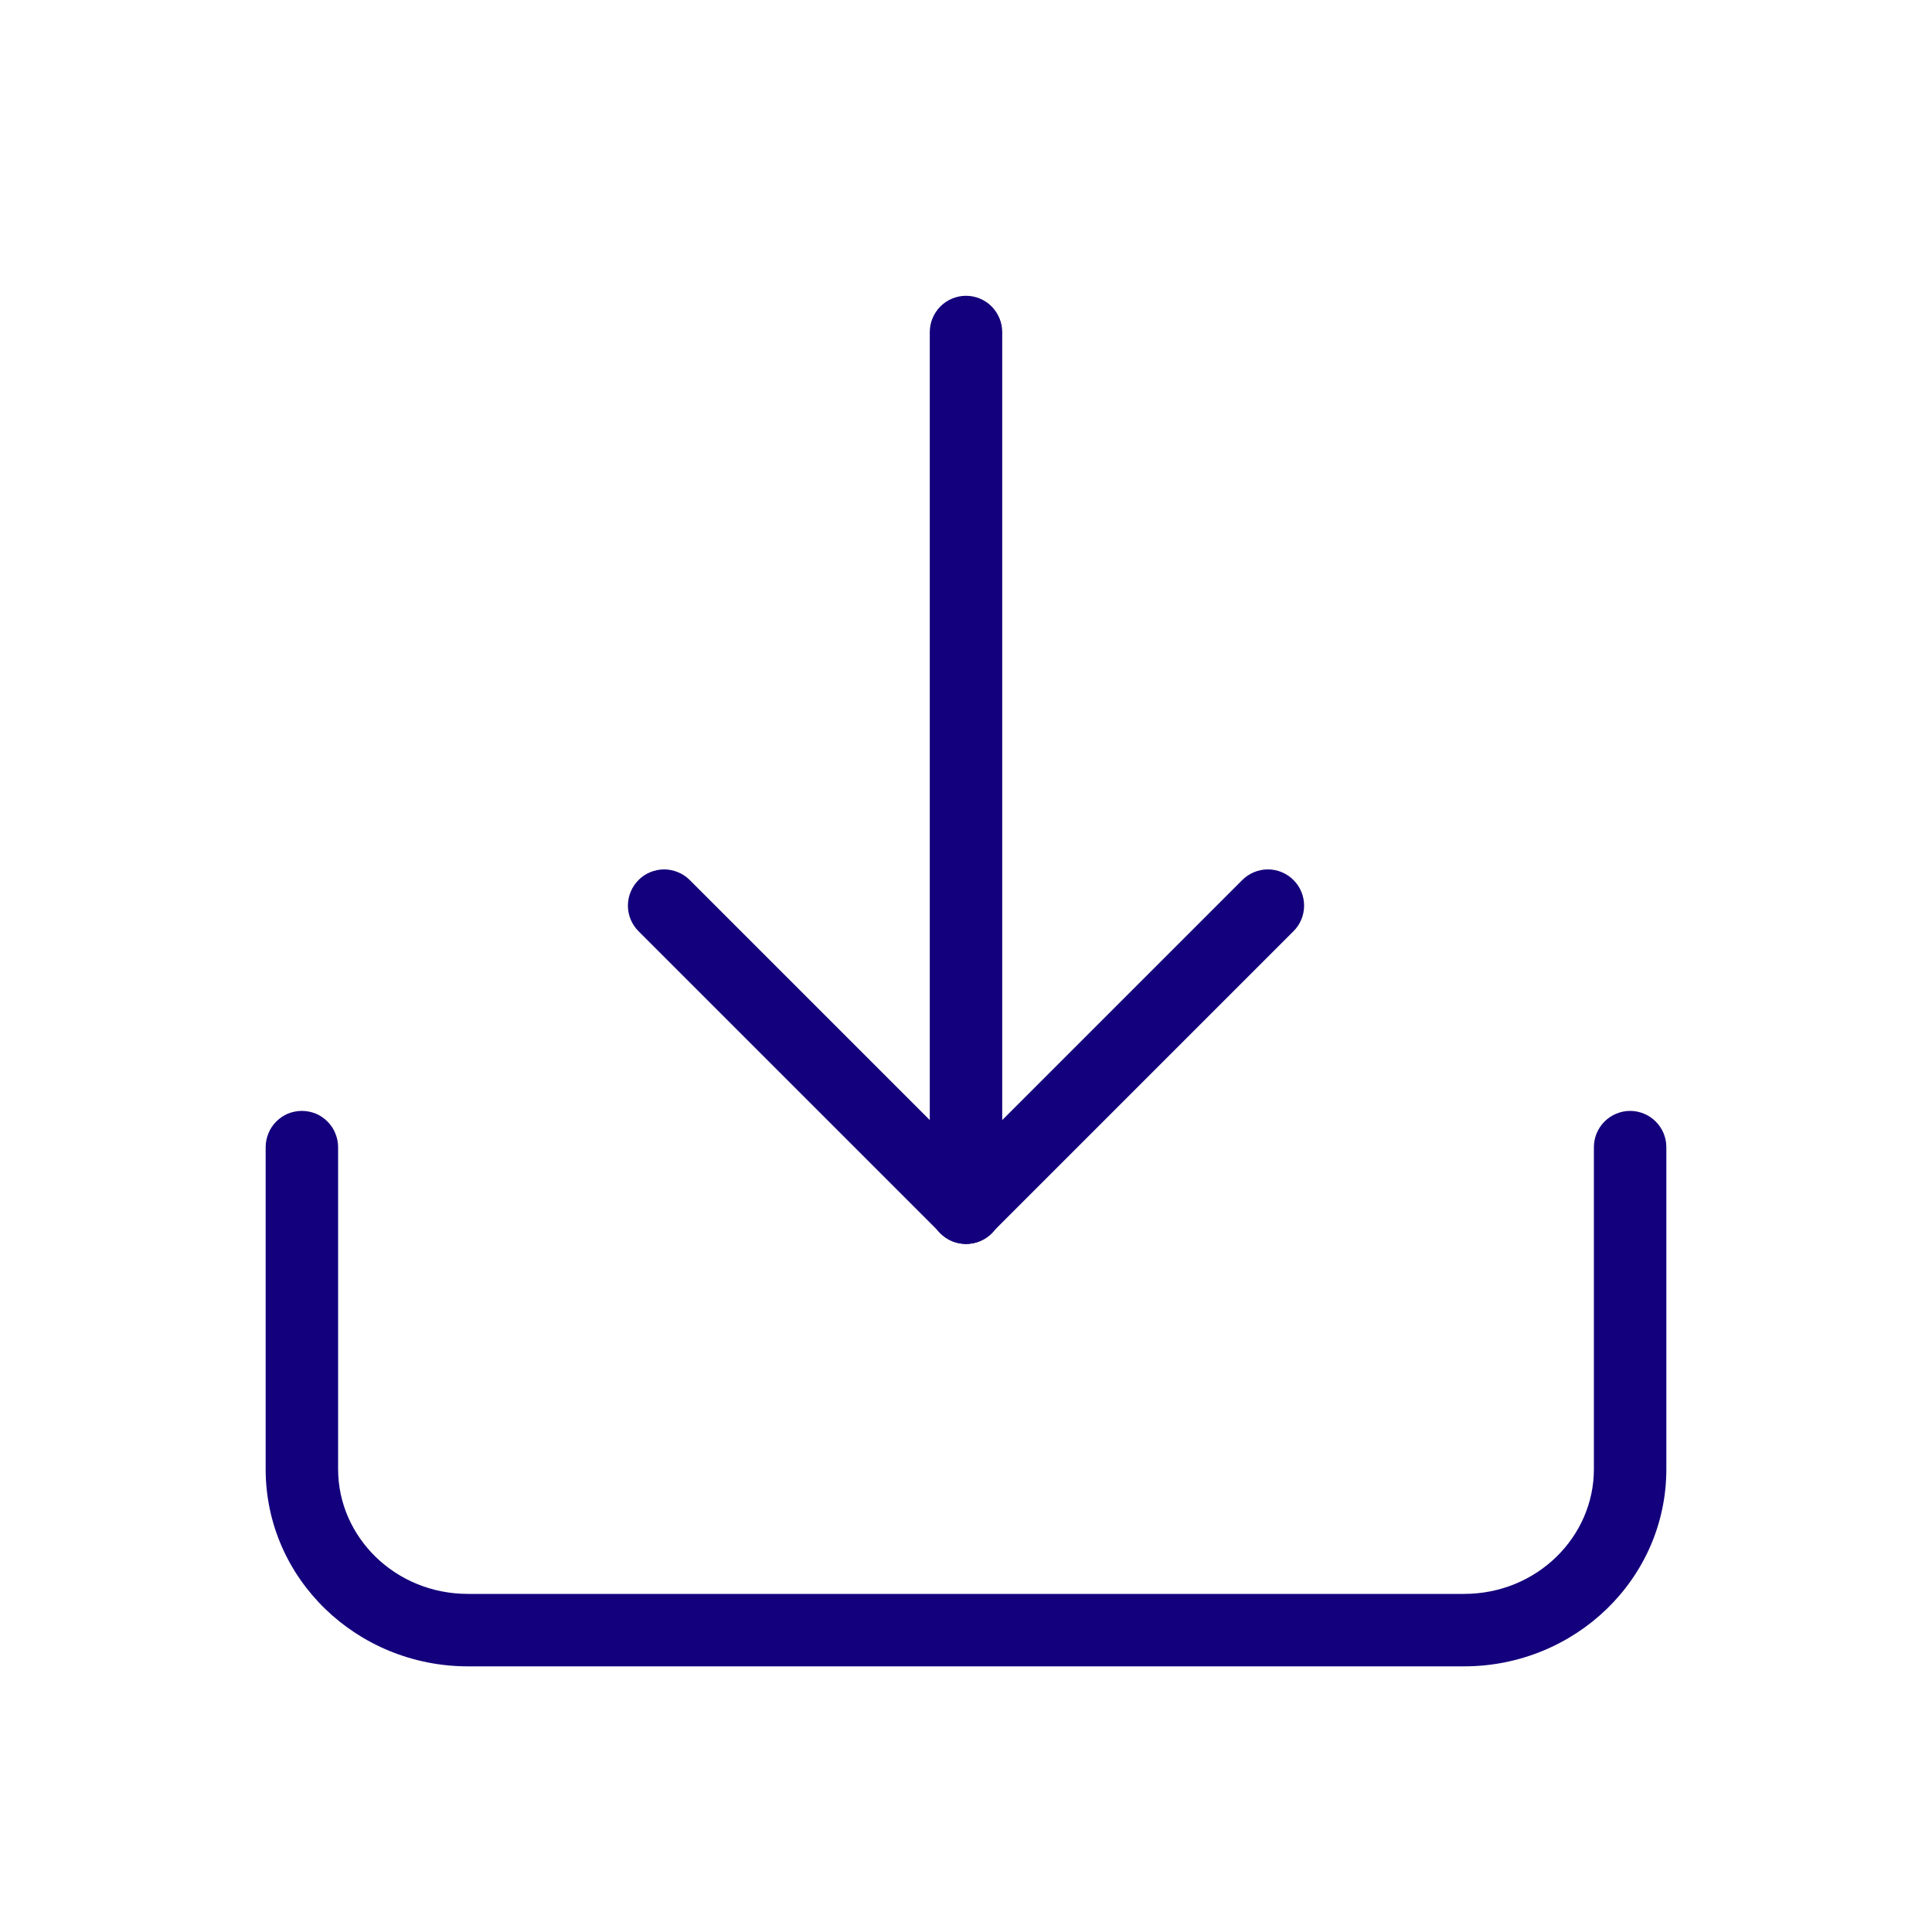 <svg width="20" height="20" viewBox="0 0 20 20" fill="none" xmlns="http://www.w3.org/2000/svg">
<path d="M3.125 11.5C3.174 11.5 3.223 11.51 3.269 11.528C3.314 11.547 3.355 11.575 3.39 11.61C3.425 11.645 3.453 11.686 3.471 11.732C3.49 11.777 3.5 11.826 3.5 11.875V15.208C3.5 15.911 4.091 16.5 4.844 16.5H15.156C15.909 16.5 16.5 15.911 16.5 15.208V11.875C16.5 11.775 16.54 11.68 16.61 11.61C16.68 11.54 16.776 11.5 16.875 11.5C16.974 11.5 17.07 11.54 17.14 11.61C17.21 11.68 17.25 11.775 17.25 11.875V15.208C17.25 16.347 16.302 17.25 15.156 17.25H4.844C3.698 17.25 2.75 16.347 2.75 15.208V11.875C2.75 11.826 2.76 11.777 2.779 11.732C2.797 11.686 2.825 11.645 2.86 11.61C2.895 11.575 2.936 11.547 2.981 11.528C3.027 11.51 3.076 11.5 3.125 11.5V11.5Z" fill="#13007C"/>
<path d="M10.375 3.438V12.5C10.375 12.6 10.335 12.695 10.265 12.765C10.195 12.835 10.1 12.875 10 12.875C9.901 12.875 9.805 12.835 9.735 12.765C9.665 12.695 9.625 12.6 9.625 12.5V3.438C9.625 3.338 9.665 3.243 9.735 3.172C9.805 3.102 9.901 3.062 10 3.062C10.1 3.062 10.195 3.102 10.265 3.172C10.335 3.243 10.375 3.338 10.375 3.438V3.438Z" fill="#13007C"/>
<path d="M6.61 9.11C6.644 9.075 6.686 9.047 6.731 9.029C6.777 9.01 6.826 9 6.875 9C6.924 9 6.973 9.01 7.018 9.029C7.064 9.047 7.105 9.075 7.14 9.11L10.265 12.235C10.3 12.27 10.329 12.311 10.348 12.357C10.367 12.402 10.377 12.451 10.377 12.501C10.377 12.55 10.368 12.599 10.349 12.645C10.33 12.691 10.302 12.732 10.267 12.768C10.232 12.803 10.191 12.83 10.145 12.849C10.099 12.868 10.05 12.877 10.001 12.877C9.951 12.877 9.902 12.867 9.857 12.848C9.811 12.829 9.77 12.801 9.735 12.765L6.61 9.64C6.54 9.57 6.5 9.475 6.5 9.375C6.5 9.276 6.54 9.18 6.61 9.11H6.61Z" fill="#13007C"/>
<path d="M13.39 9.11C13.32 9.04 13.225 9 13.125 9C13.026 9 12.93 9.04 12.86 9.11L9.735 12.235C9.7 12.27 9.672 12.311 9.652 12.357C9.633 12.402 9.623 12.451 9.623 12.501C9.623 12.55 9.632 12.599 9.651 12.645C9.67 12.691 9.698 12.732 9.733 12.767C9.768 12.802 9.809 12.83 9.855 12.849C9.901 12.868 9.95 12.877 10 12.877C10.049 12.877 10.098 12.867 10.144 12.848C10.189 12.829 10.231 12.8 10.265 12.765L13.39 9.64C13.461 9.57 13.5 9.474 13.5 9.375C13.5 9.276 13.461 9.18 13.39 9.11V9.11Z" fill="#13007C"/>
</svg>
